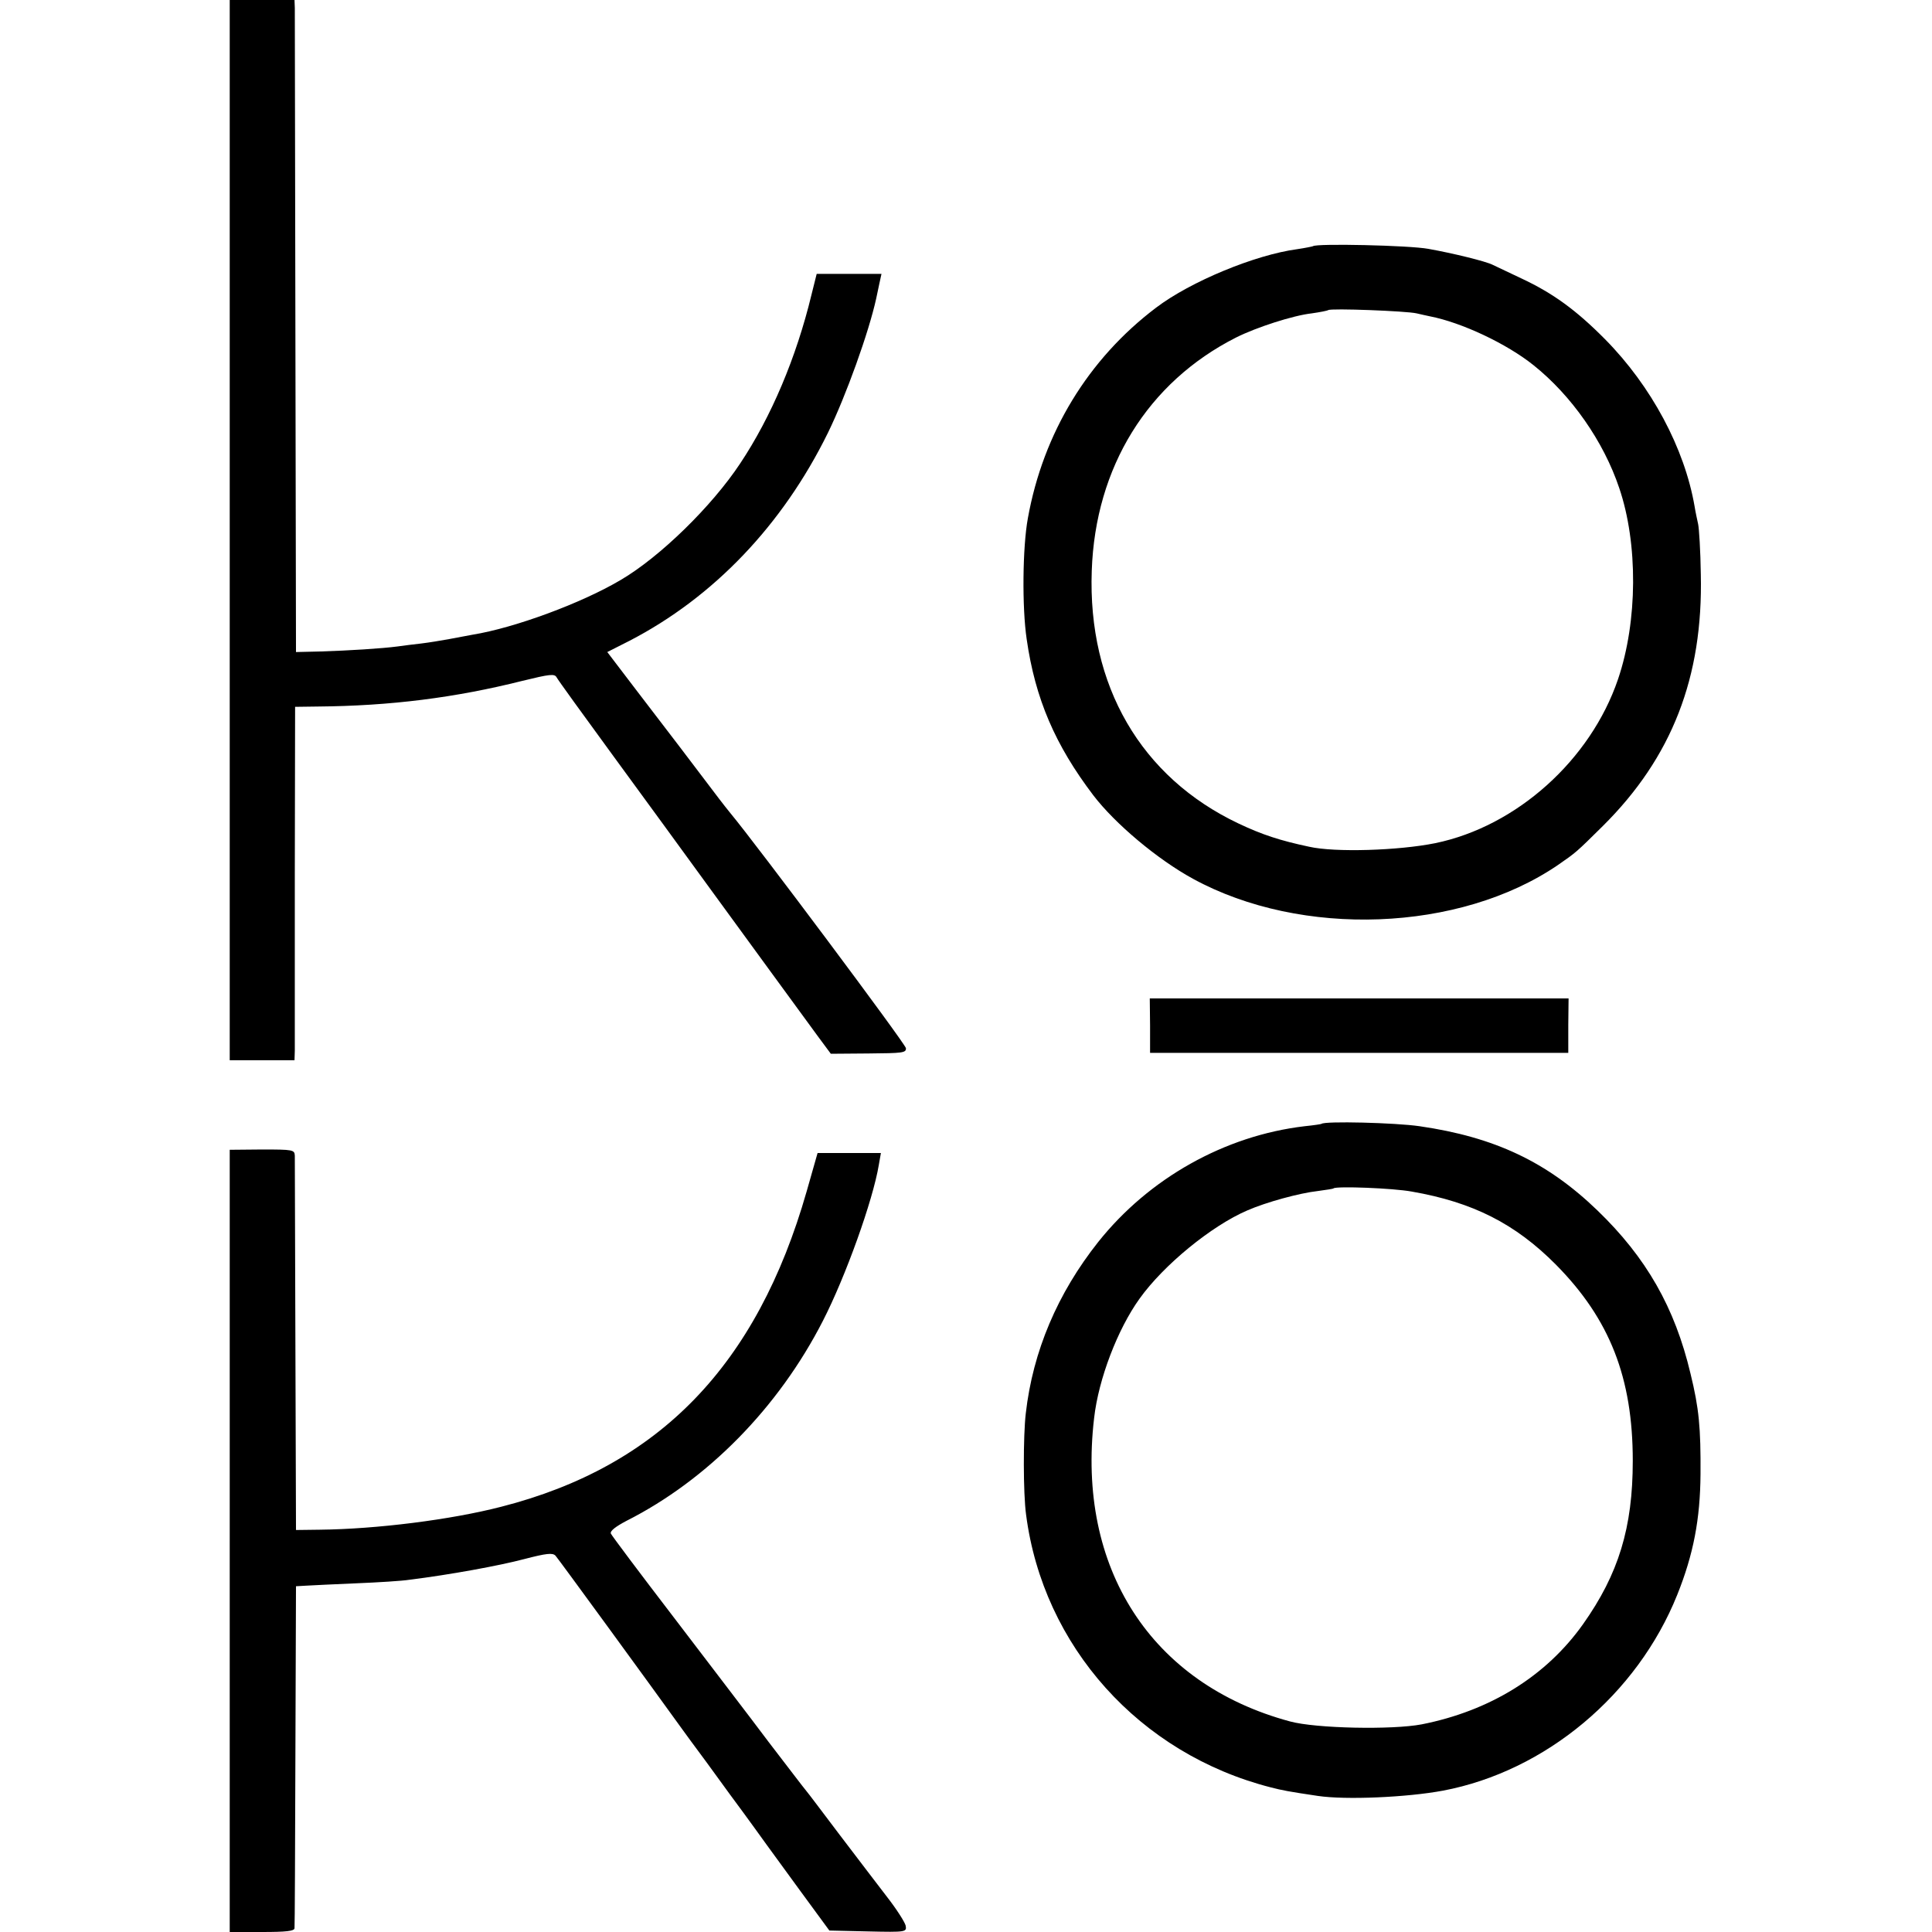 <svg version="1" xmlns="http://www.w3.org/2000/svg" width="874.667" height="874.667" viewBox="0 0 656 656"><path d="M78 180v180h22l.1-3.3v-60l.1-56.7 7.6-.1c24.8-.2 46.8-3 69.5-8.7 9.4-2.3 11-2.5 11.7-1.2.4.8 9 12.7 19.1 26.5 10 13.7 24.5 33.5 32.1 44 14.6 20 30.4 41.7 37.6 51.5l4.3 5.8 12.8-.1c11.6-.1 12.8-.2 12.7-1.8-.1-1.4-50.7-69.1-59.6-79.8-.8-1-2.5-3.1-3.7-4.7-7-9.3-20.2-26.6-28.5-37.4l-9.6-12.6 7.5-3.8c28.6-14.8 52-39.3 67.4-70.6 6.2-12.7 13.9-34.2 16.4-45.6.2-1 .7-3.4 1.1-5.2l.7-3.2h-22l-1.8 7.2c-5.1 21.1-13.6 41.3-24.2 57.2-9.6 14.5-27.2 31.7-40.5 39.5-13.3 7.9-36.1 16.3-50.3 18.6-1.6.3-5.2 1-8 1.5-2.7.5-7 1.2-9.5 1.5-2.5.3-6.1.7-8 1-5.3.7-16.5 1.4-26 1.7l-8.5.2-.2-107.9c-.1-59.4-.2-109.2-.2-110.8L100 0H78v180zM445.8 83.6c-.2.1-2.6.6-5.3 1-14.3 1.9-36.3 11-48 19.9-23 17.4-38.3 42.5-43.5 71.5-1.8 9.8-2 30.2-.4 41 2.9 20.3 9.7 36 22.6 53 7.4 9.7 21.8 21.8 33.9 28.4 36.8 20.1 90.5 18.1 123.9-4.7 6.2-4.3 6.1-4.2 15.2-13.2 23.5-23.3 34.1-50.6 33.3-85.5-.1-8-.6-15.6-.9-17-.3-1.4-.9-4.1-1.2-6-3.4-19.8-14.7-40.9-30.4-56.8-9.9-10-17.8-15.7-28.5-20.7-4.4-2.1-8.7-4.1-9.7-4.6-2.4-1.2-13.4-3.9-21.8-5.4-6.4-1.2-38.2-1.9-39.2-.9zm35.2 22.8c1.4.3 3.4.8 4.5 1 10.8 2.1 26.1 9.3 35.2 16.6 12.9 10.3 23.8 25.9 29.1 41.7 6.4 18.8 6.3 45.2-.4 64.9-9.3 27.4-34.4 50-62.1 55.7-12.4 2.5-34 3.2-42.8 1.2-9.9-2.1-16-4.1-24-7.9-33.1-15.7-51.2-46.8-49.8-85.8 1.2-35.2 19-64 49-79.2 7-3.5 19.4-7.5 25.7-8.2 2.8-.4 5.3-.9 5.6-1.1.7-.7 26.7.3 30 1.1zM390.5 348.2v9.3h142v-9.3l.1-9.2H390.4l.1 9.2zM448.7 381.6c-.1.1-2.7.5-5.7.8-27.2 3.2-52.9 17.7-70.1 39.3-13.8 17.4-22.2 37.1-24.6 58.2-.9 7.6-.9 27.2.1 34.4 5.8 44.7 38.5 81.2 83.1 92.6 3.9 1 5.9 1.4 16 2.9 9.4 1.4 30.2.5 42.5-1.8 34.8-6.6 65.9-32.6 79.5-66.5 5.5-13.7 7.8-25.7 7.9-41 .1-15.7-.5-22.3-3.4-34.1-5.3-22.4-15-39.4-31.6-55.4-17.1-16.5-34.9-24.9-60.4-28.6-8.3-1.2-32.2-1.8-33.3-.8zm30.7 23c20.7 3.6 35.1 10.9 48.9 24.8 18.3 18.5 26.1 38.4 26.1 66.6 0 22.7-4.8 38.4-16.9 55.5-12.5 17.6-31.5 29.4-54.8 34-10 1.9-35.9 1.4-44.7-1-47.1-12.7-72.5-52-66.5-103 1.5-13.3 8-30.2 15.4-40.5 8.2-11.5 24.5-24.8 36.6-30 6.4-2.8 17.7-5.9 24-6.6 2.8-.4 5.1-.7 5.3-.9.9-.8 20.1-.1 26.6 1.1zM78 523.2V656h11c8.1 0 11-.3 11-1.3.1-.6.2-27.1.3-58.7l.2-57.4 3.5-.2c1.9-.1 9.6-.5 17-.8 7.4-.3 15.5-.8 18-1.2 13.7-1.7 30.6-4.8 38.9-7 7.7-2 9.7-2.2 10.7-1.2 1 1.1 32.2 43.9 43.3 59.3 2 2.7 3.9 5.4 4.4 6 .4.5 5.7 7.7 11.7 16 6.1 8.2 11.6 15.9 12.4 17 .8 1.1 5.9 8.1 11.3 15.5l9.9 13.5 13.1.3c13.1.3 13.2.2 12.8-2-.3-1.2-3.1-5.6-6.3-9.7-3.2-4.2-10.5-13.7-16.1-21.1-5.6-7.4-10.7-14.2-11.4-15-.7-.8-6.4-8.3-12.7-16.5-6.2-8.3-20.8-27.3-32.2-42.3-11.5-15-21.1-27.8-21.4-28.5-.3-.9 1.7-2.4 5.3-4.3 27.5-13.9 51.6-38.4 66.7-67.9 7.7-15 17-40.9 19-53l.7-4h-21.5l-3.7 13c-16.9 59.1-50.1 93.4-103.7 107.1-17 4.4-42.3 7.6-61.7 7.8l-8 .1-.2-62.5c-.1-34.4-.2-63.4-.2-64.6-.1-2-.6-2.1-11.1-2.1l-11 .1v132.8z"/></svg>
